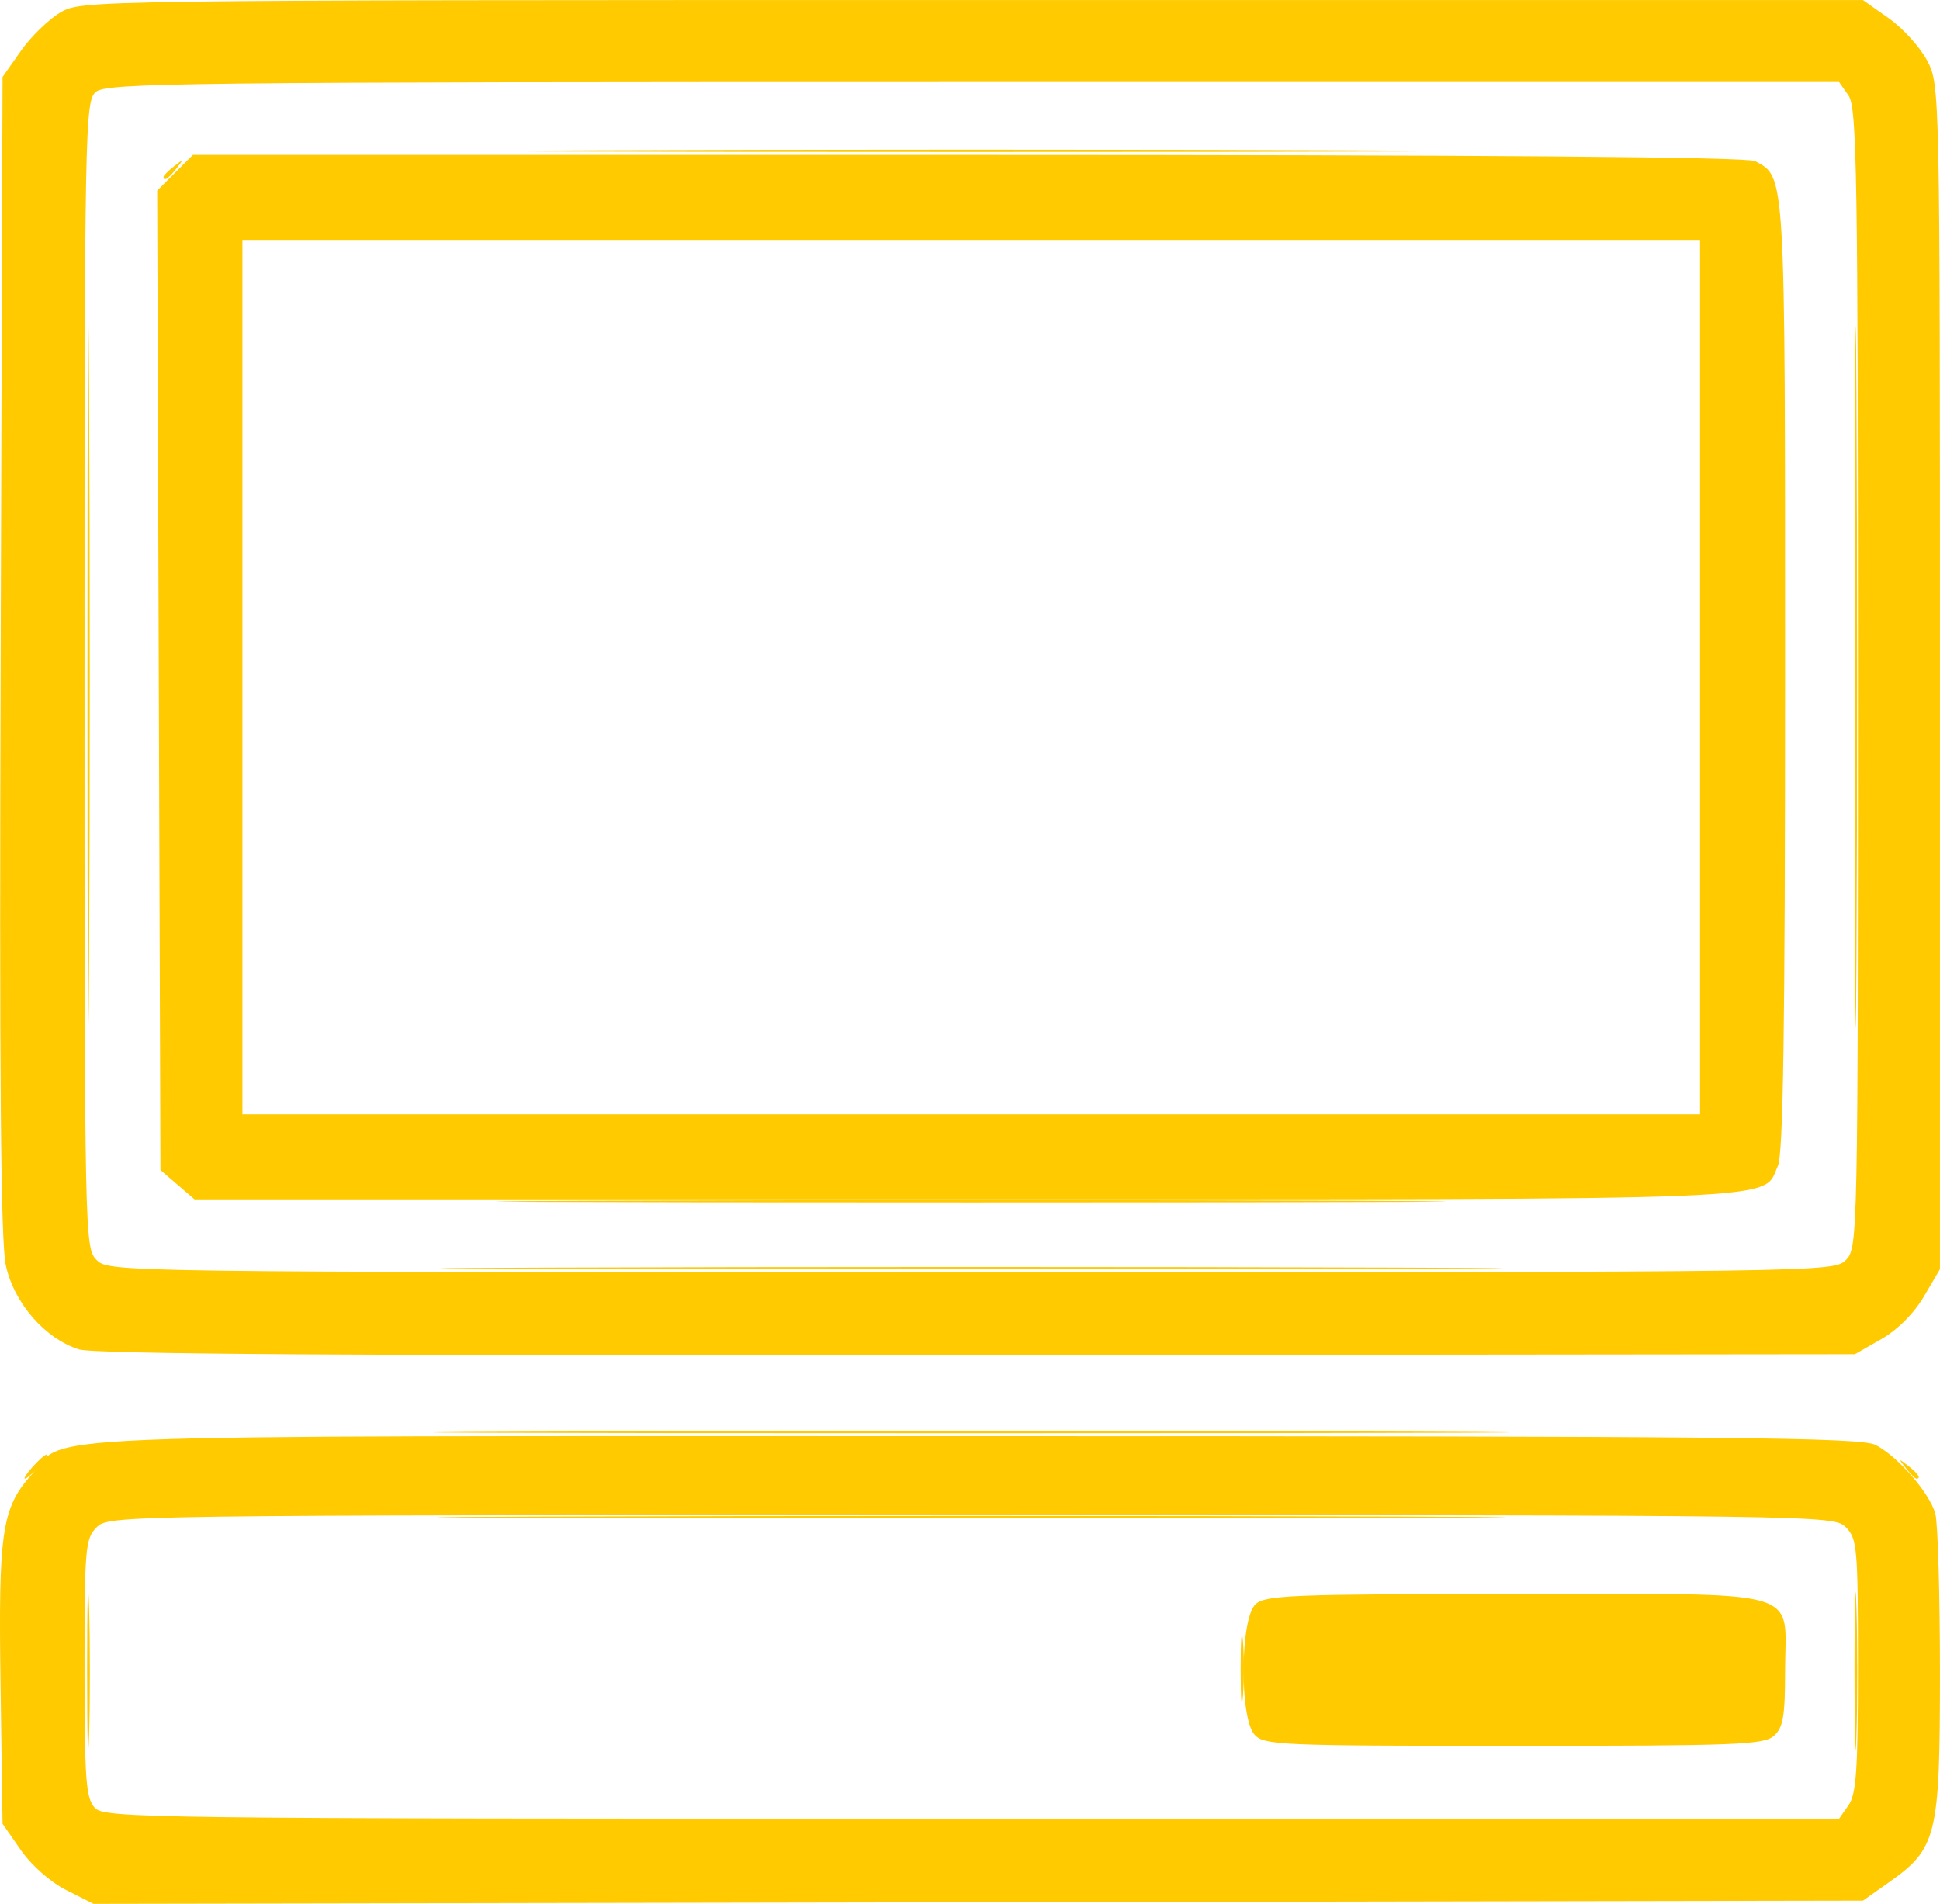 <?xml version="1.0" encoding="UTF-8" standalone="no"?>
<!-- Created with Inkscape (http://www.inkscape.org/) -->

<svg
   width="84.514mm"
   height="82.952mm"
   viewBox="0 0 84.514 82.952"
   version="1.1"
   id="svg5"
   xml:space="preserve"
   xmlns="http://www.w3.org/2000/svg"
   xmlns:svg="http://www.w3.org/2000/svg"><defs
     id="defs2" /><g
     id="layer1"
     transform="translate(-60.012,-95.331)"><g
       id="g179"
       transform="translate(-1.157,-0.578)"
       style="fill:#ffca00;fill-opacity:1"><path
         style="fill:#ffca00;fill-opacity:1;stroke-width:0.265"
         d="m 64.964,168.67 c 2.16e-4,-3.056 0.039,-4.27 0.086,-2.698 0.047,1.572 0.047,4.073 -3.96e-4,5.556 -0.047,1.484 -0.085,0.197 -0.085,-2.859 z m 76.994,0 c 2.2e-4,-3.056 0.039,-4.27 0.086,-2.698 0.047,1.572 0.047,4.073 -2.7e-4,5.556 -0.047,1.484 -0.085,0.197 -0.085,-2.859 z m -26.741,0 c -8e-4,-1.31 0.044,-1.879 0.099,-1.265 0.056,0.614 0.056,1.686 0.002,2.381 -0.055,0.696 -0.1,0.193 -0.101,-1.117 z M 84.762,151.141 c 10.296,-0.038 27.143,-0.038 37.439,0 10.296,0.038 1.872,0.07 -18.719,0.07 -20.591,0 -29.015,-0.031 -18.719,-0.07 z M 64.979,125.278 c 1.5e-5,-13.679 0.032,-19.236 0.071,-12.349 0.039,6.887 0.039,18.079 -2.7e-5,24.871 -0.039,6.792 -0.071,1.157 -0.071,-12.522 z m 76.994,0.132 c 0,-13.606 0.032,-19.172 0.071,-12.369 0.039,6.803 0.039,17.935 0,24.739 -0.039,6.803 -0.071,1.237 -0.071,-12.369 z m -55.226,22.82 c 9.204,-0.039 24.266,-0.039 33.47,0 9.204,0.039 1.673,0.07 -16.735,0.07 -18.408,0 -25.939,-0.032 -16.735,-0.07 z M 68.292,103.615 c 0,-0.055 0.208,-0.263 0.463,-0.463 0.42,-0.329 0.429,-0.32 0.1,0.1 -0.346,0.441 -0.563,0.581 -0.563,0.363 z"
         id="path185" /><path
         style="fill:#ffca00;fill-opacity:1;stroke-width:0.265"
         d="m 84.63,161.989 c 10.368,-0.038 27.335,-0.038 37.703,0 10.368,0.038 1.885,0.07 -18.852,0.07 -20.737,0 -29.22,-0.031 -18.852,-0.07 z m -22.027,-2.183 c 0.263,-0.291 0.538,-0.529 0.611,-0.529 0.073,0 -0.083,0.238 -0.347,0.529 -0.263,0.291 -0.538,0.529 -0.611,0.529 -0.073,0 0.083,-0.238 0.347,-0.529 z m 81.59,0.066 c -0.329,-0.42 -0.32,-0.429 0.1,-0.1 0.441,0.346 0.581,0.563 0.363,0.563 -0.055,0 -0.263,-0.208 -0.463,-0.463 z M 84.498,158.285 c 10.441,-0.038 27.527,-0.038 37.968,0 10.441,0.038 1.898,0.07 -18.984,0.07 -20.882,0 -29.425,-0.031 -18.984,-0.07 z m 2.381,-55.827 c 9.131,-0.039 24.074,-0.039 33.205,0 9.131,0.039 1.66,0.07 -16.603,0.07 -18.263,0 -25.734,-0.032 -16.603,-0.07 z"
         id="path183" /><path
         style="fill:#ffca00;fill-opacity:1;stroke-width:0.265"
         d="m 64.057,178.264 c -0.693,-0.35 -1.512,-1.073 -1.98,-1.745 l -0.797,-1.147 -0.087,-6.022 c -0.097,-6.694 0.05,-7.708 1.328,-9.164 1.616,-1.84 -1.688,-1.703 40.96,-1.703 33.237,0 38.759,0.054 39.397,0.383 0.973,0.503 2.347,2.085 2.602,2.995 0.111,0.398 0.202,3.521 0.202,6.94 0,7.113 -0.13,7.645 -2.229,9.128 l -1.124,0.794 -38.545,0.069 -38.545,0.069 z m 77.641,-3.699 c 0.341,-0.486 0.412,-1.538 0.412,-6.085 0,-5.145 -0.034,-5.531 -0.529,-6.027 -0.524,-0.524 -0.882,-0.529 -38.1,-0.529 -37.218,0 -37.576,0.005 -38.1,0.529 -0.496,0.496 -0.529,0.882 -0.529,6.131 0,4.841 0.059,5.667 0.438,6.085 0.42,0.464 1.953,0.484 38.217,0.484 h 37.779 z m -25.873,-3.071 c -0.666,-0.736 -0.631,-5.08 0.046,-5.693 0.434,-0.392 1.609,-0.438 11.336,-0.438 12.821,0 11.728,-0.313 11.728,3.353 0,1.975 -0.083,2.461 -0.484,2.823 -0.434,0.392 -1.609,0.438 -11.336,0.438 -10.177,0 -10.879,-0.03 -11.29,-0.484 z M 64.6,154.701 c -1.481,-0.475 -2.825,-2.025 -3.179,-3.667 -0.222,-1.027 -0.283,-8.295 -0.223,-26.592 l 0.082,-25.179 0.797,-1.134 c 0.439,-0.624 1.212,-1.378 1.72,-1.676 0.918,-0.539 1.096,-0.542 39.727,-0.542 h 38.805 l 1.124,0.794 c 0.618,0.437 1.372,1.27 1.676,1.852 0.55,1.052 0.553,1.206 0.553,26.855 v 25.797 l -0.702,1.193 c -0.432,0.735 -1.143,1.446 -1.852,1.852 l -1.15,0.659 -38.232,0.041 c -27.341,0.029 -38.493,-0.043 -39.146,-0.252 z m 76.981,-3.89 c 0.522,-0.522 0.529,-0.882 0.529,-25.341 0,-22.029 -0.046,-24.878 -0.412,-25.4 l -0.412,-0.588 h -37.733 c -34.74,0 -37.772,0.035 -38.217,0.438 -0.462,0.418 -0.484,1.553 -0.484,25.4 0,24.609 0.007,24.97 0.529,25.491 0.524,0.524 0.882,0.529 38.1,0.529 37.218,0 37.576,-0.005 38.1,-0.529 z m -72.68,-3.284 -0.742,-0.638 -0.071,-21.338 -0.071,-21.338 0.778,-0.778 0.778,-0.778 H 103.346 c 22.657,0 33.94,0.09 34.281,0.272 1.332,0.713 1.308,0.311 1.308,22.456 0,15.437 -0.08,20.813 -0.316,21.332 -0.694,1.523 1.146,1.448 -35.375,1.448 H 69.644 Z m 66.33,-22.116 v -19.05 H 103.481 71.731 v 19.05 19.05 h 31.75 31.75 z"
         id="path181" /></g></g></svg>
